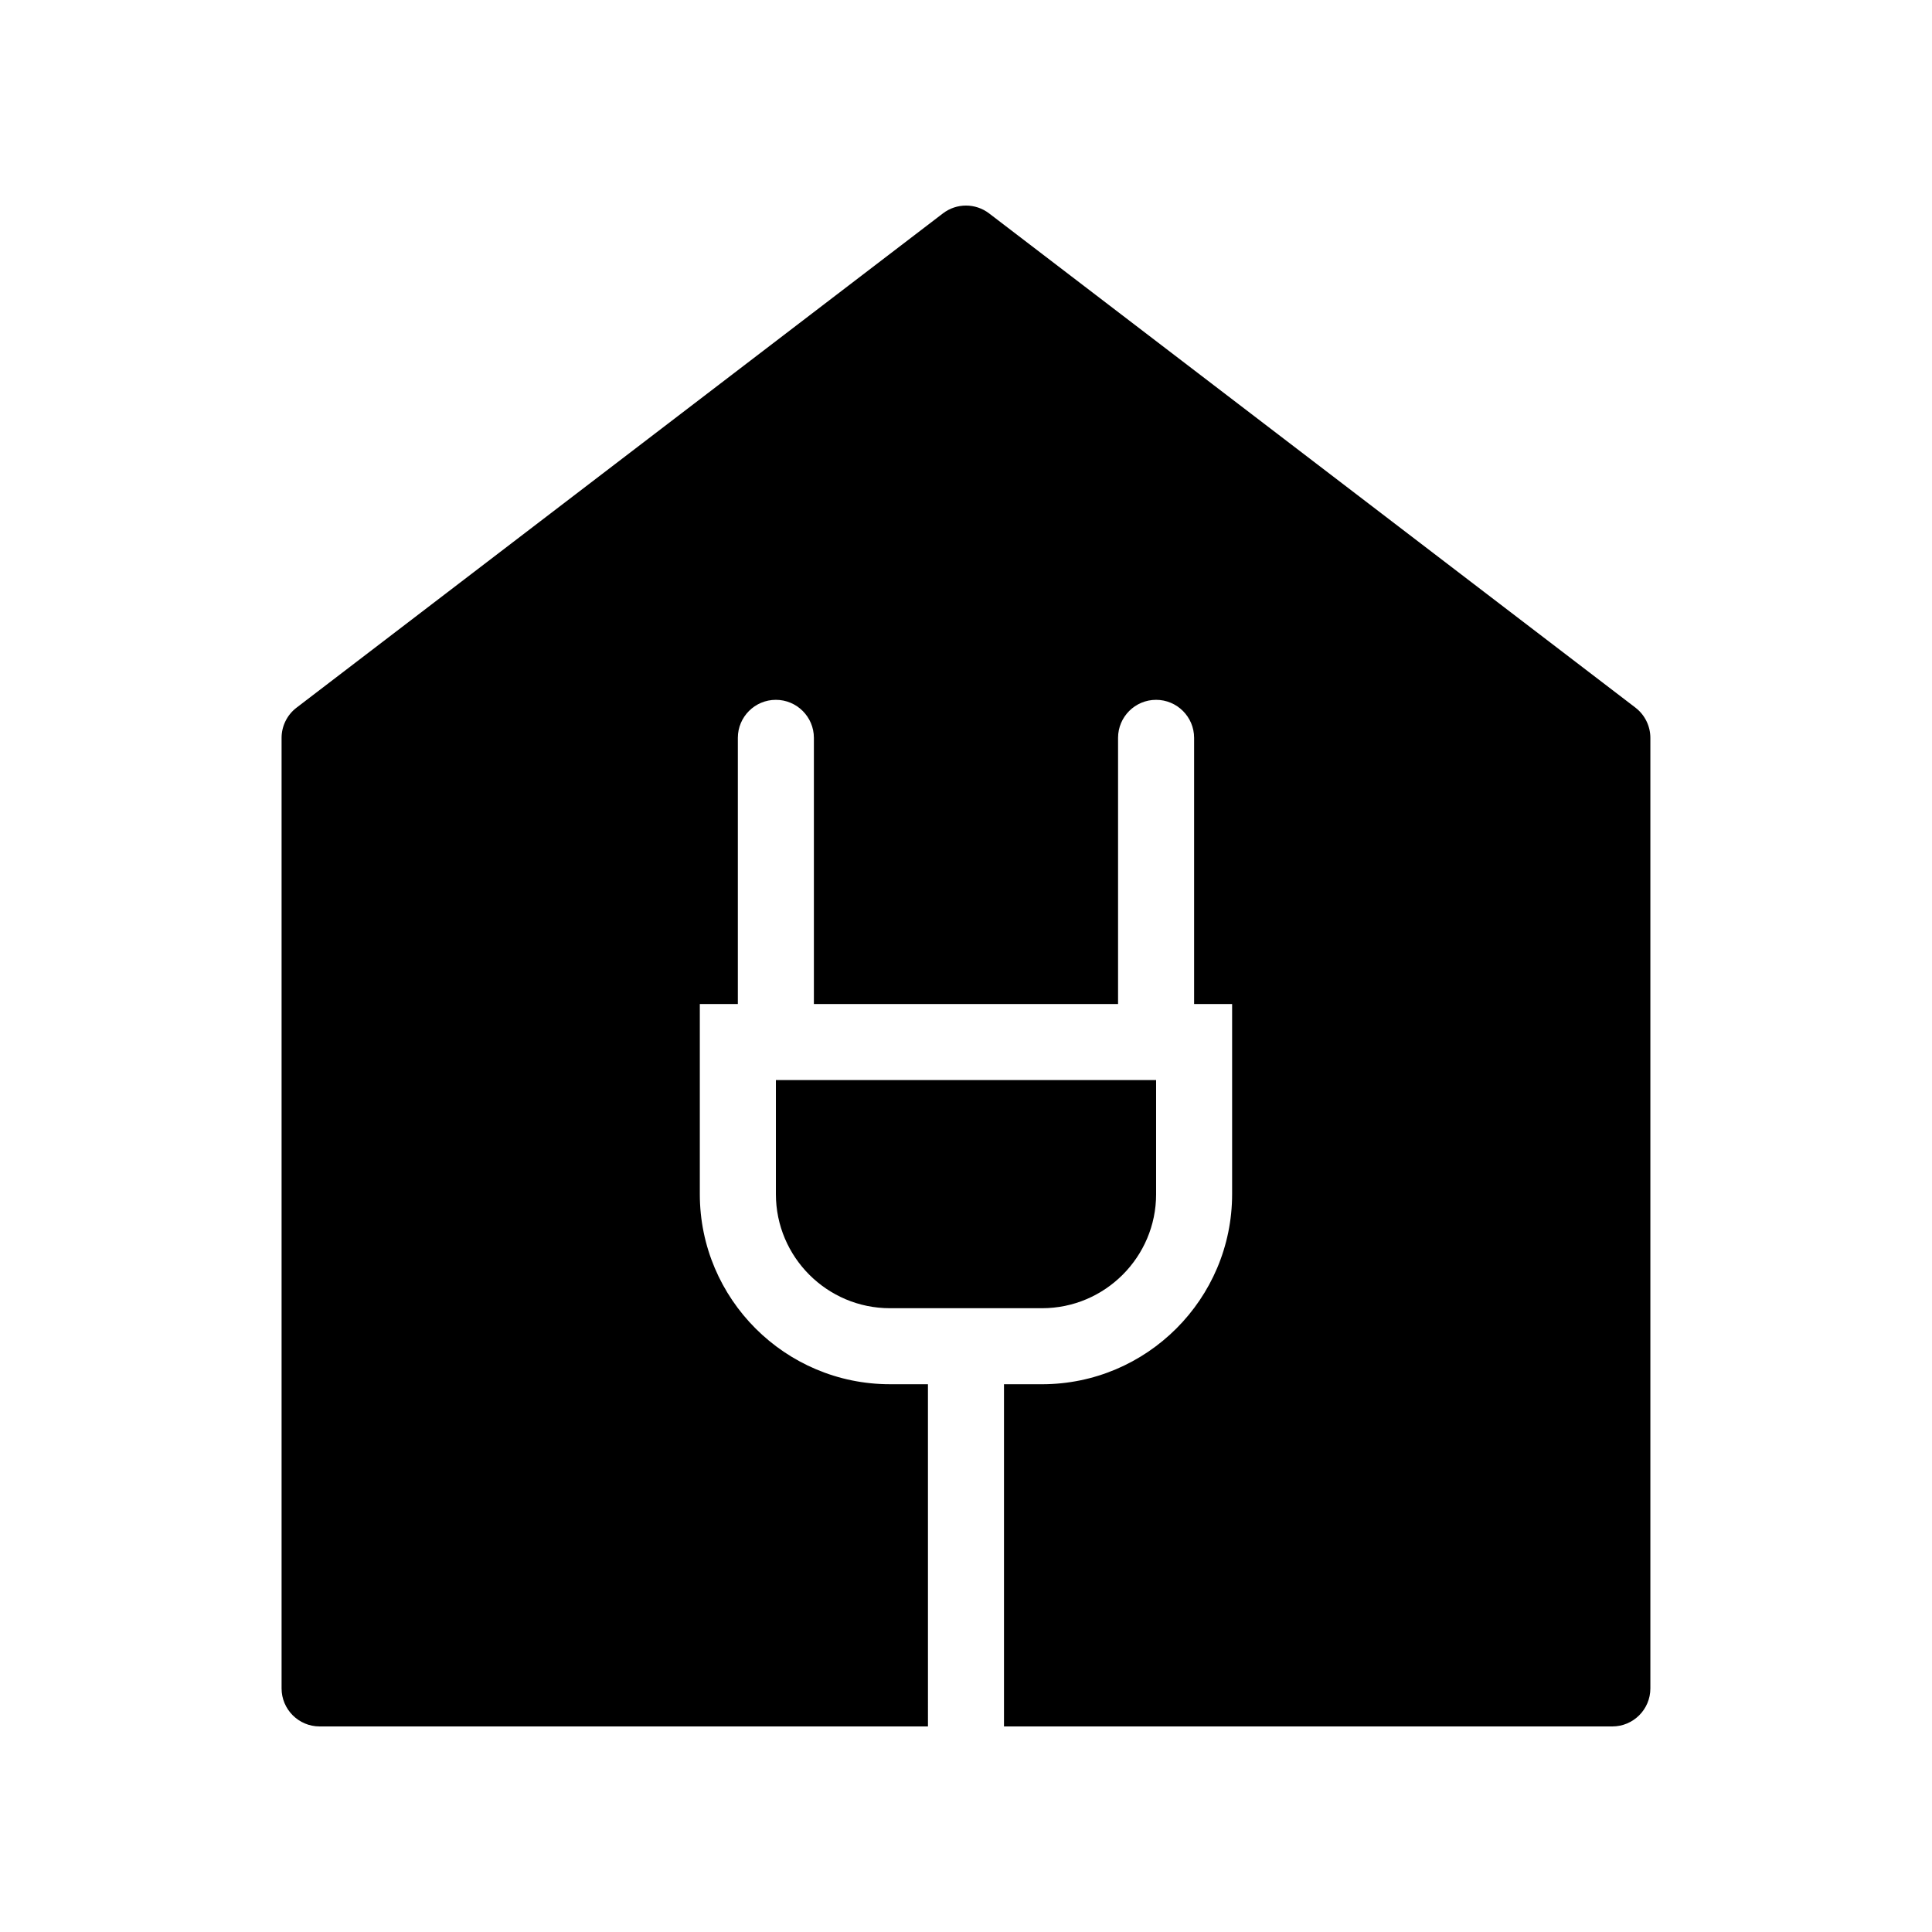 <?xml version="1.0" encoding="UTF-8"?>
<!-- Uploaded to: ICON Repo, www.svgrepo.com, Generator: ICON Repo Mixer Tools -->
<svg fill="#000000" width="800px" height="800px" version="1.1" viewBox="144 144 512 512" xmlns="http://www.w3.org/2000/svg">
 <g>
  <path d="m577.42 331.54-171.3-130.99c-3.629-2.762-8.625-2.762-12.234 0l-171.3 130.99c-2.496 1.895-3.965 4.879-3.965 8.004v251.9c0 5.562 4.516 10.078 10.078 10.078h161.22l-0.004-90.688h-10.078c-27.77 0-50.379-22.59-50.379-50.379v-50.383h10.078v-70.531c0-5.562 4.512-10.078 10.074-10.078s10.078 4.516 10.078 10.078v70.531h80.609v-70.531c0-5.562 4.512-10.078 10.074-10.078s10.078 4.516 10.078 10.078v70.531h10.074v50.383c0 27.789-22.609 50.383-50.383 50.383l-10.074-0.004v90.688h161.22c5.562 0 10.078-4.516 10.078-10.078v-251.9c0-3.125-1.473-6.109-3.949-8.004z"/>
  <path d="m450.38 460.46v-30.23h-100.76v30.23c0 16.668 13.562 30.23 30.23 30.23h40.305c16.664-0.004 30.227-13.566 30.227-30.23z"/>
 </g>
</svg>